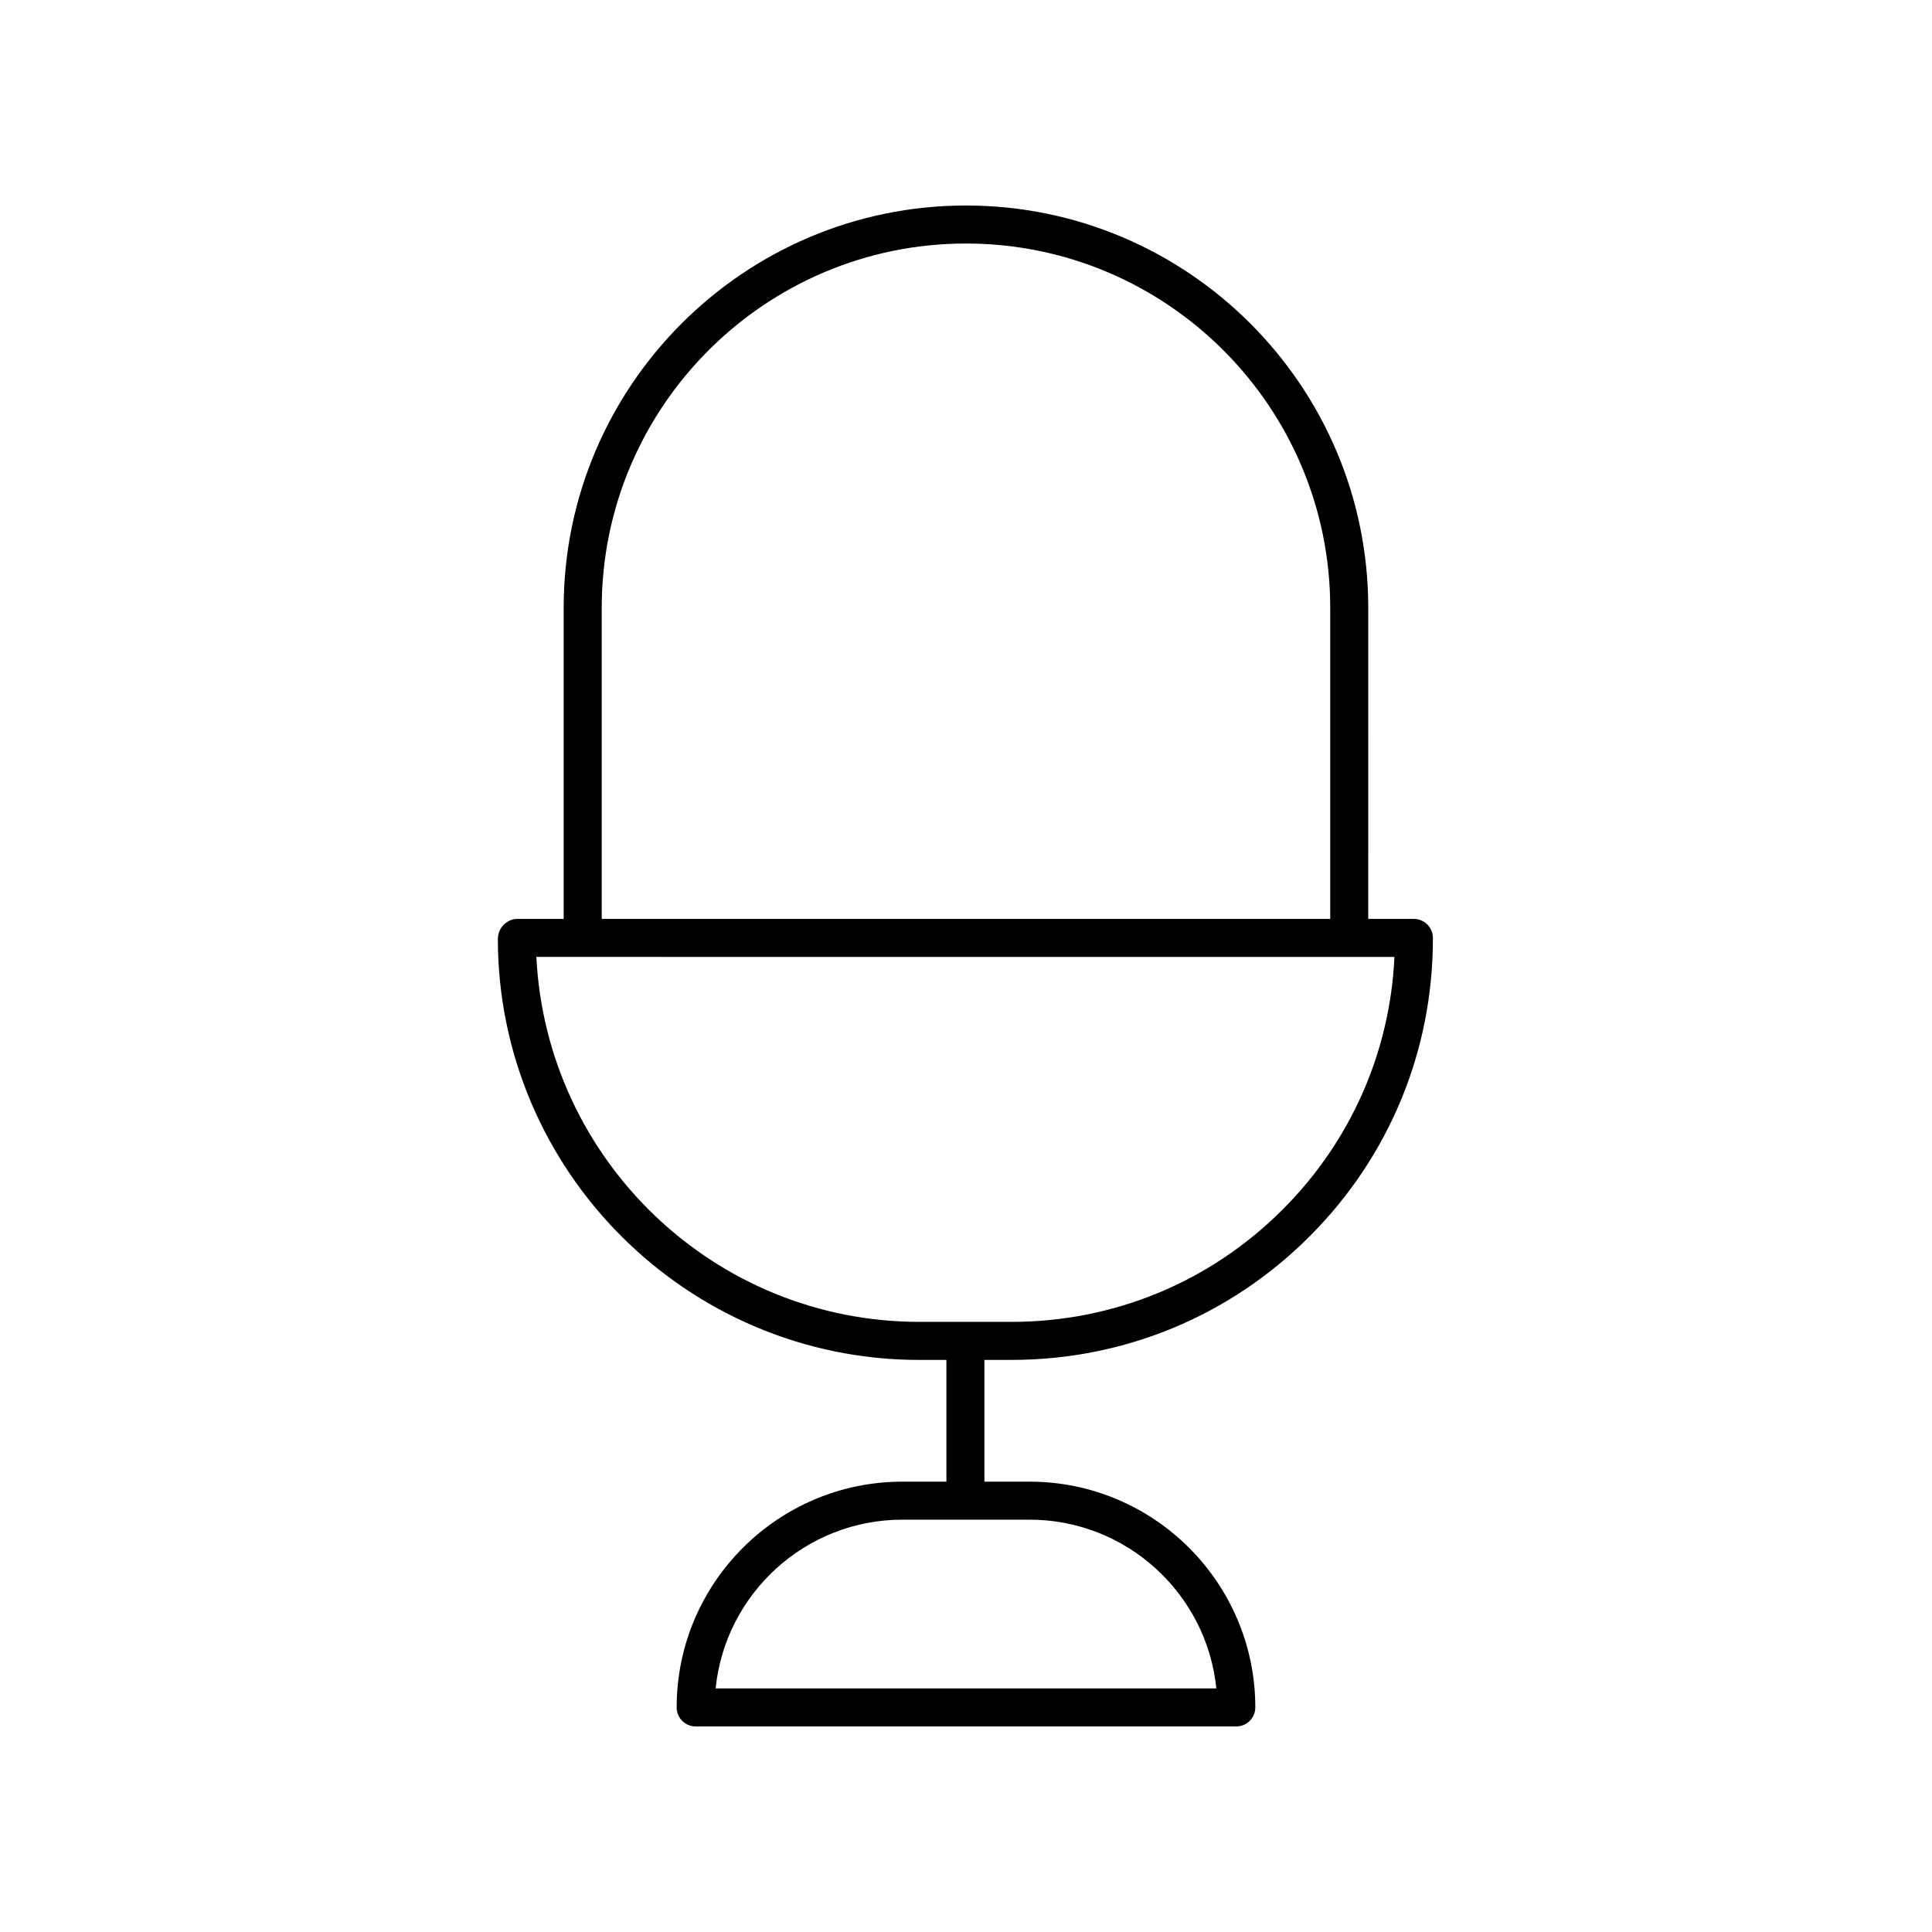 <?xml version="1.0" encoding="UTF-8"?>
<!-- Uploaded to: SVG Find, www.svgrepo.com, Generator: SVG Find Mixer Tools -->
<svg fill="#000000" width="800px" height="800px" version="1.1" viewBox="144 144 512 512" xmlns="http://www.w3.org/2000/svg">
 <path d="m387.62 504.39h7.184v32.262h-11.652c-32.992 0-59.832 26.836-59.832 59.828 0 2.781 2.254 5.039 5.039 5.039h143.27c2.785 0 5.039-2.254 5.039-5.039 0-32.992-26.84-59.828-59.832-59.828h-11.957v-32.262h7.184c29.863 0 57.93-11.637 79.023-32.766 21.102-21.133 32.695-49.211 32.648-79.07-0.004-2.781-2.258-5.031-5.039-5.031h-12.098l0.004-82.453c0-58.785-47.824-106.61-106.61-106.61-58.785 0-106.61 47.824-106.61 106.61v82.449h-12.41c-1.34 0-2.621 0.688-3.566 1.633-0.945 0.945-1.473 2.383-1.473 3.723 0.09 61.488 50.184 111.52 111.68 111.52zm29.215 42.336c25.738 0 46.973 19.637 49.504 44.715h-132.69c2.535-25.078 23.77-44.715 49.504-44.715zm-113.37-241.66c0-53.227 43.301-96.531 96.531-96.531 53.227 0 96.527 43.305 96.527 96.531v82.449h-193.06zm210.08 92.527c-1.188 25.277-11.582 48.871-29.59 66.906-19.191 19.223-44.727 29.809-71.895 29.809h-24.441c-54.262 0-98.777-42.82-101.48-96.719z"/>
</svg>
